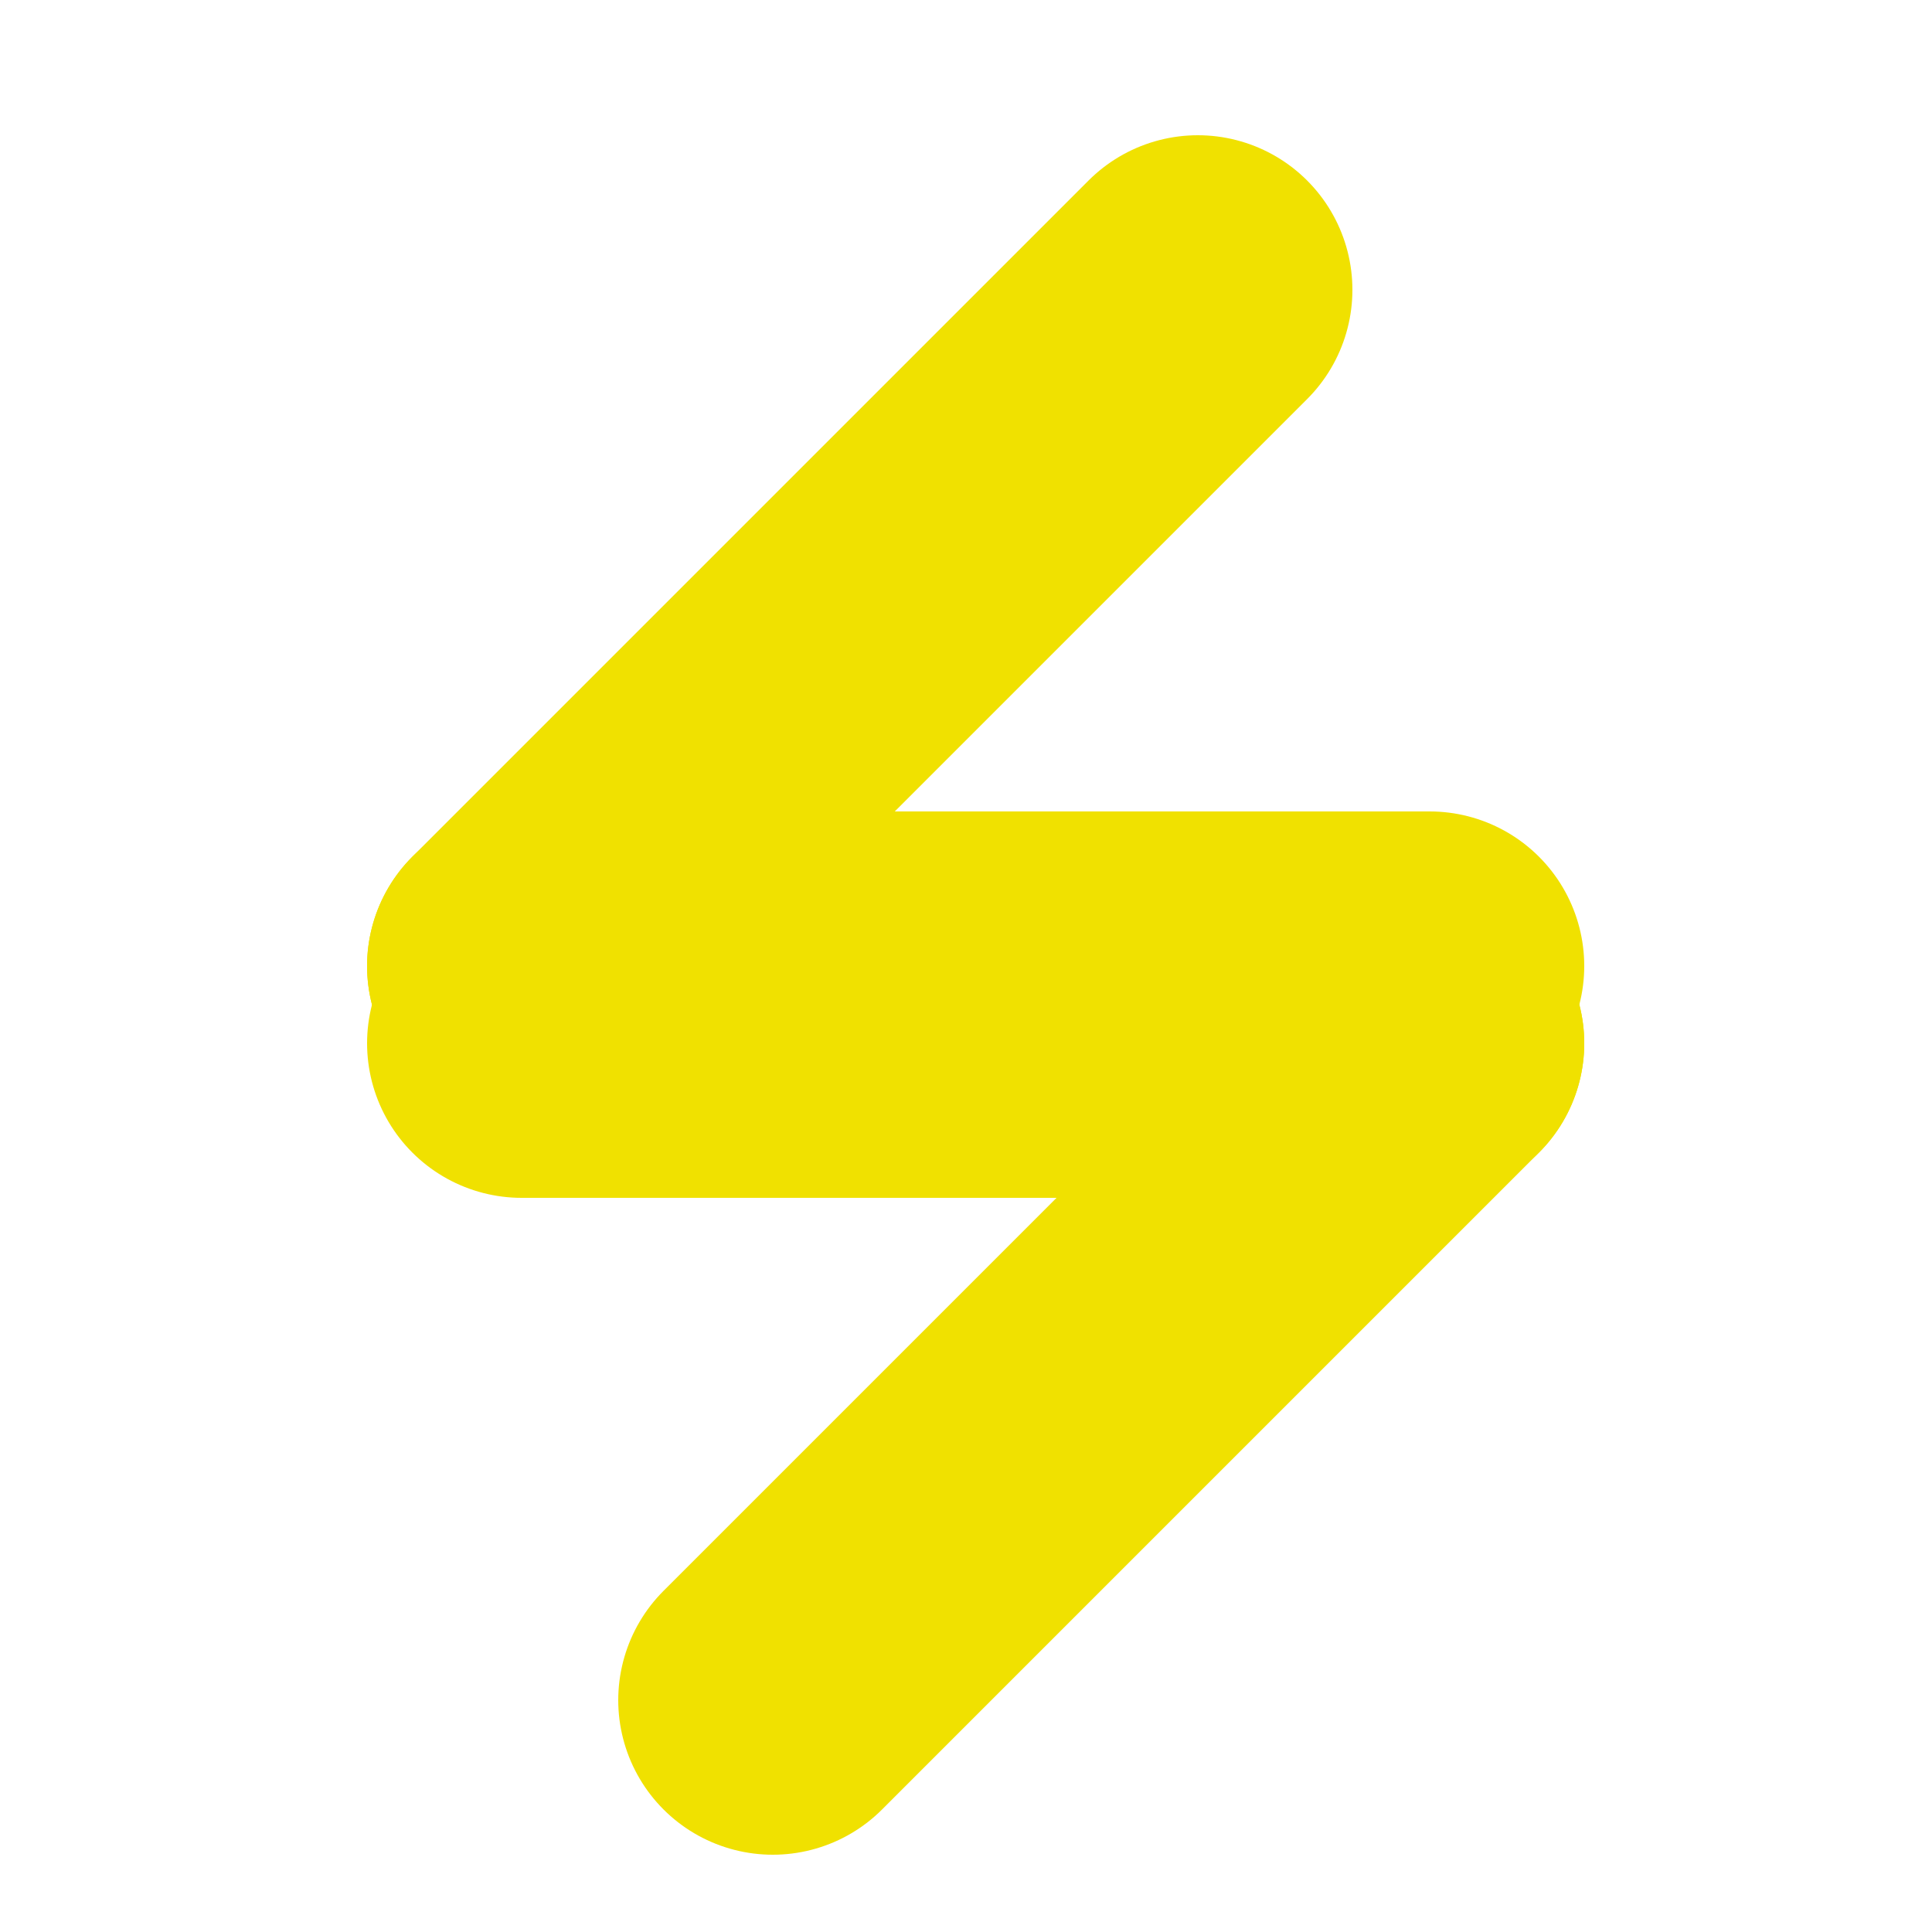 <svg width="100" height="100" viewBox="0 0 100 100" fill="none" xmlns="http://www.w3.org/2000/svg">
<g id="100x100">
<g id="Bolt">
<g id="Top">
<g id="Vector 1" style="mix-blend-mode:hard-light">
<path d="M27 50L62 15" stroke="#F0E100" stroke-width="16" stroke-linecap="round"/>
</g>
<g id="Vector 2" style="mix-blend-mode:hard-light" filter="url(#filter0_d_0_1)">
<path d="M27 50L74 50" stroke="#F0E100" stroke-width="16" stroke-linecap="round"/>
</g>
</g>
<g id="Bottom">
<g id="Vector 3" style="mix-blend-mode:hard-light" filter="url(#filter1_i_0_1)">
<path d="M74 50L40 84" stroke="#F0E100" stroke-width="16" stroke-linecap="round"/>
</g>
<g id="Vector 4" style="mix-blend-mode:hard-light" filter="url(#filter2_f_0_1)">
<path d="M74 50L27 50" stroke="#F0E100" stroke-width="16" stroke-linecap="round"/>
</g>
</g>
</g>
</g>
<defs>
<filter id="filter0_d_0_1" x="15" y="42" width="71" height="24" filterUnits="userSpaceOnUse" color-interpolation-filters="sRGB">
<feFlood flood-opacity="0" result="BackgroundImageFix"/>
<feColorMatrix in="SourceAlpha" type="matrix" values="0 0 0 0 0 0 0 0 0 0 0 0 0 0 0 0 0 0 127 0" result="hardAlpha"/>
<feOffset dy="4"/>
<feGaussianBlur stdDeviation="2"/>
<feComposite in2="hardAlpha" operator="out"/>
<feColorMatrix type="matrix" values="0 0 0 0 0 0 0 0 0 0 0 0 0 0 0 0 0 0 0.25 0"/>
<feBlend mode="normal" in2="BackgroundImageFix" result="effect1_dropShadow_0_1"/>
<feBlend mode="normal" in="SourceGraphic" in2="effect1_dropShadow_0_1" result="shape"/>
</filter>
<filter id="filter1_i_0_1" x="32" y="42" width="50" height="54" filterUnits="userSpaceOnUse" color-interpolation-filters="sRGB">
<feFlood flood-opacity="0" result="BackgroundImageFix"/>
<feBlend mode="normal" in="SourceGraphic" in2="BackgroundImageFix" result="shape"/>
<feColorMatrix in="SourceAlpha" type="matrix" values="0 0 0 0 0 0 0 0 0 0 0 0 0 0 0 0 0 0 127 0" result="hardAlpha"/>
<feOffset dy="4"/>
<feGaussianBlur stdDeviation="2"/>
<feComposite in2="hardAlpha" operator="arithmetic" k2="-1" k3="1"/>
<feColorMatrix type="matrix" values="0 0 0 0 0 0 0 0 0 0 0 0 0 0 0 0 0 0 0.25 0"/>
<feBlend mode="normal" in2="shape" result="effect1_innerShadow_0_1"/>
</filter>
<filter id="filter2_f_0_1" x="15" y="38" width="71" height="24" filterUnits="userSpaceOnUse" color-interpolation-filters="sRGB">
<feFlood flood-opacity="0" result="BackgroundImageFix"/>
<feBlend mode="normal" in="SourceGraphic" in2="BackgroundImageFix" result="shape"/>
<feGaussianBlur stdDeviation="2" result="effect1_foregroundBlur_0_1"/>
</filter>
</defs>
</svg>
